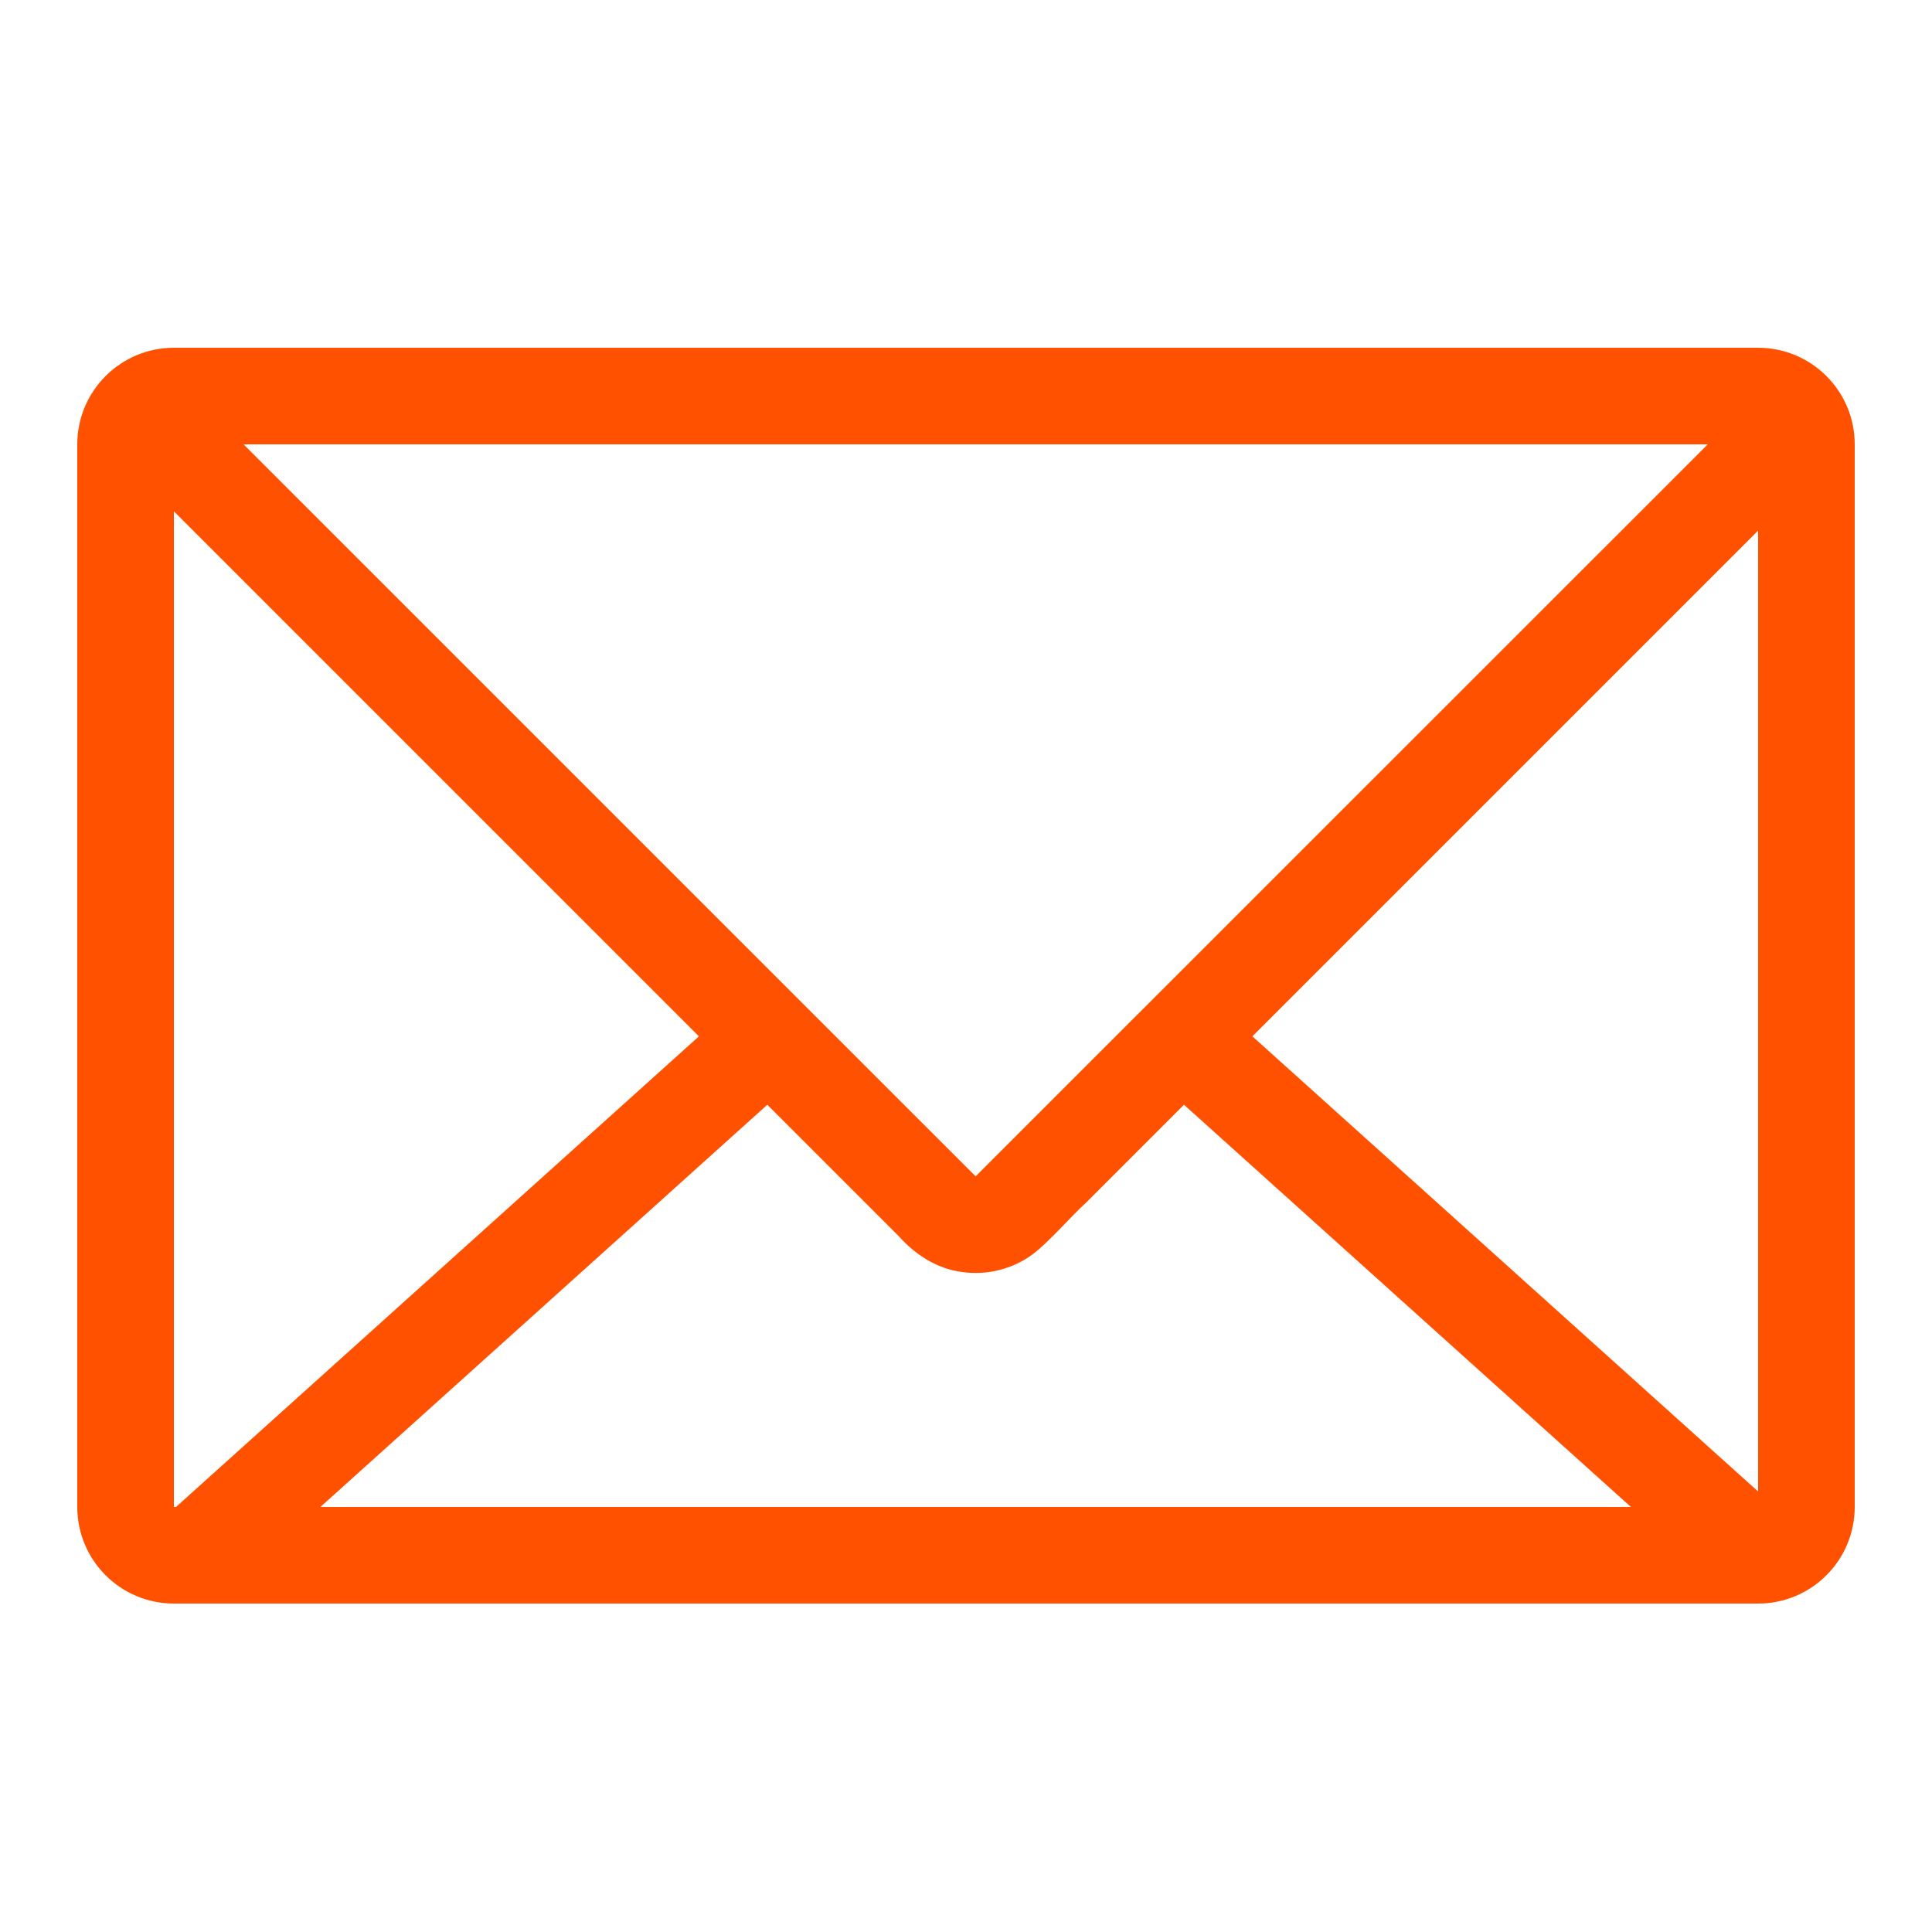 <?xml version="1.0" encoding="iso-8859-1"?>
<!-- Generator: Adobe Illustrator 26.4.1, SVG Export Plug-In . SVG Version: 6.00 Build 0)  -->
<svg version="1.1" id="&#x7DE8;&#x96C6;&#x7528;" xmlns="http://www.w3.org/2000/svg" xmlns:xlink="http://www.w3.org/1999/xlink"
	 x="0px" y="0px" viewBox="0 0 100 100" style="enable-background:new 0 0 100 100;" xml:space="preserve">
<path style="fill:#FF5100;" d="M91,23v55H9V23H91 M91,18H9c-2.761,0-5,2.239-5,5v55c0,2.761,2.239,5,5,5h82c2.761,0,5-2.239,5-5V23
	C96,20.239,93.761,18,91,18L91,18z"/>
<path style="fill:#FF5100;" d="M94.464,24c-7.301,7.301-25.736,25.735-32.779,32.779c0,0-5.463,5.463-5.463,5.463
	c-0.834,0.755-1.886,2.011-2.775,2.683c-1.036,0.767-2.377,1.099-3.652,0.913c-1.293-0.16-2.434-0.905-3.287-1.865
	c0,0-2.732-2.732-2.732-2.732s-5.463-5.463-5.463-5.463C31.339,48.806,12.736,30.199,5.536,23c0,0,3.536-3.536,3.536-3.536
	l41.426,41.423l40.432-40.423L94.464,24L94.464,24z"/>
<polygon style="fill:#FF5100;" points="8,79 38,52 41.345,55.716 11.345,82.716 8,79 "/>
<polygon style="fill:#FF5100;" points="89.655,82.716 59.655,55.716 63,52 93,79 89.655,82.716 "/>
</svg>
